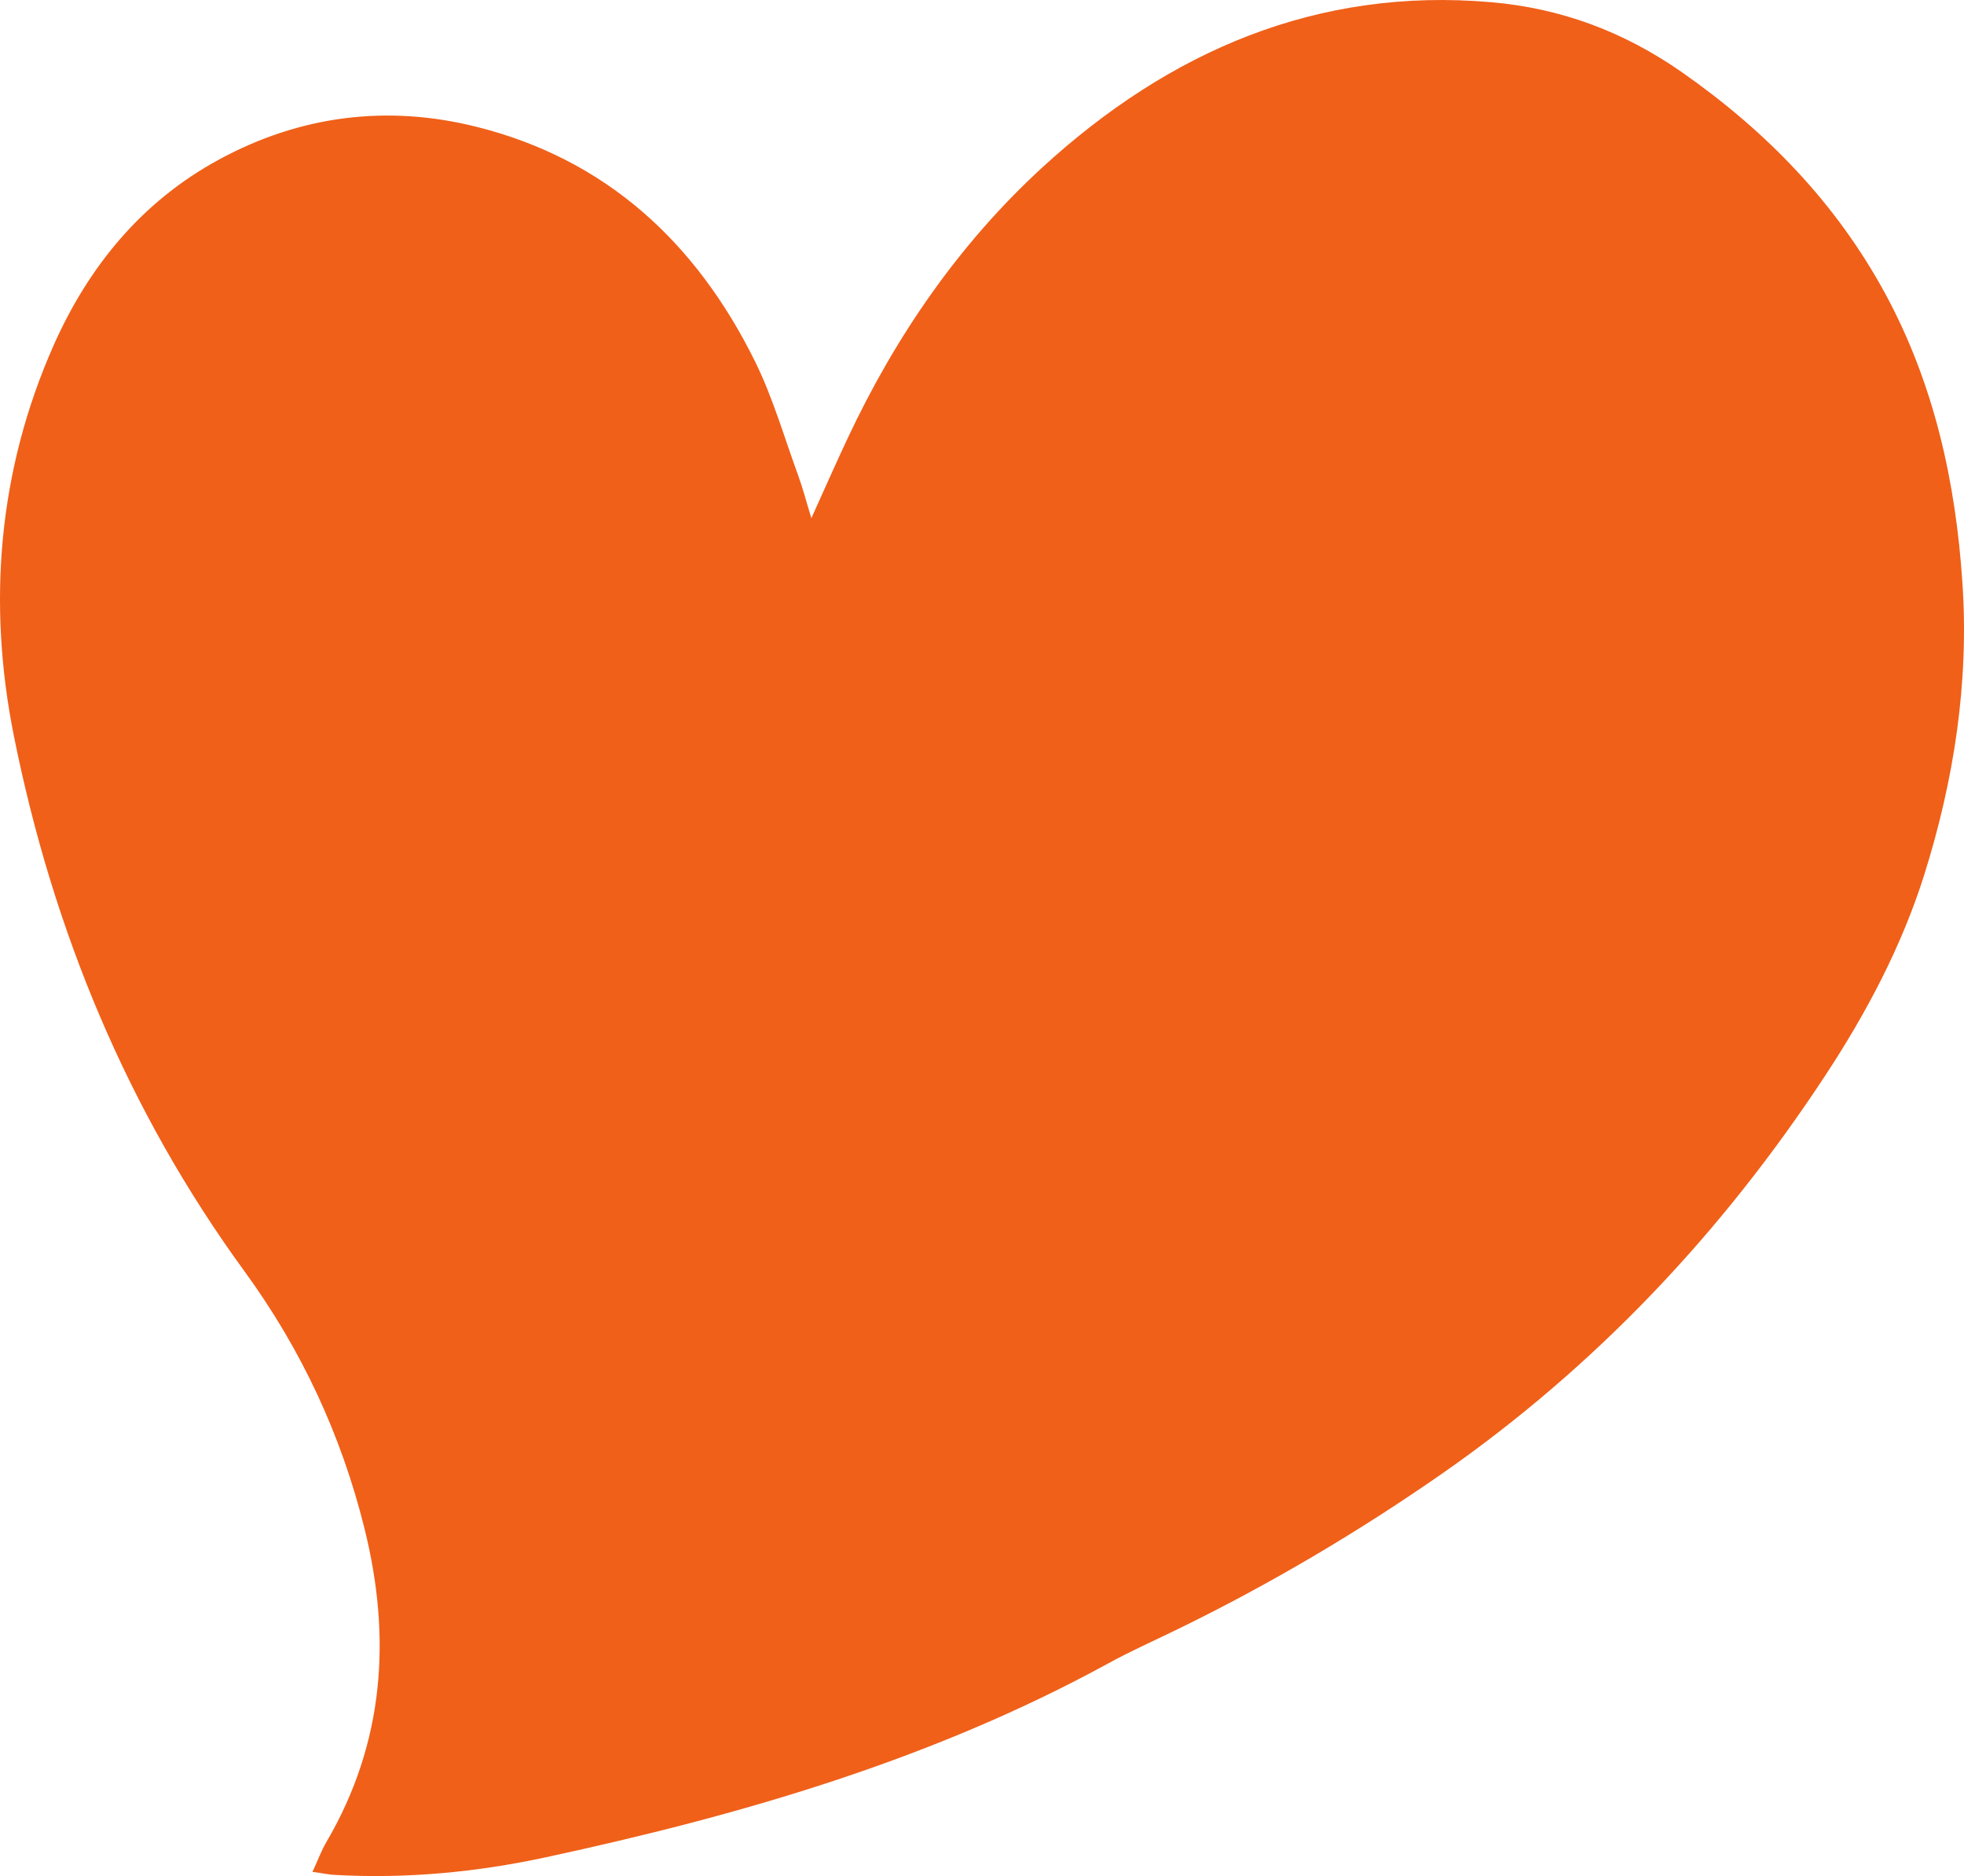 <?xml version="1.0" encoding="UTF-8"?> <svg xmlns="http://www.w3.org/2000/svg" width="67" height="64" viewBox="0 0 67 64" fill="none"><path fill-rule="evenodd" clip-rule="evenodd" d="M10.658 63.861C10.849 63.45 10.966 63.123 11.143 62.825C13.116 59.448 13.359 55.857 12.431 52.13C11.637 48.941 10.28 46.032 8.34 43.369C4.351 37.9 1.804 31.736 0.475 25.113C-0.435 20.581 -0.066 16.059 1.828 11.783C3.026 9.082 4.846 6.872 7.453 5.453C10.229 3.939 13.205 3.561 16.26 4.327C20.678 5.434 23.747 8.268 25.753 12.322C26.364 13.557 26.747 14.9 27.222 16.201C27.386 16.646 27.502 17.1 27.679 17.677C28.123 16.693 28.51 15.818 28.916 14.952C30.562 11.447 32.741 8.292 35.572 5.699C39.887 1.749 44.925 -0.441 50.868 0.075C53.237 0.278 55.388 1.073 57.384 2.468C60.262 4.483 62.632 6.92 64.316 10.023C65.977 13.093 66.718 16.428 66.947 19.896C67.175 23.297 66.653 26.632 65.645 29.839C64.88 32.266 63.677 34.551 62.268 36.689C58.751 42.044 54.431 46.623 49.198 50.27C46.343 52.257 43.353 54.026 40.227 55.554C39.416 55.952 38.586 56.316 37.797 56.751C31.77 60.044 25.263 61.927 18.621 63.36C16.256 63.871 13.844 64.098 11.418 63.961C11.213 63.951 11.012 63.904 10.658 63.857V63.861Z" fill="#F06019"></path></svg> 
